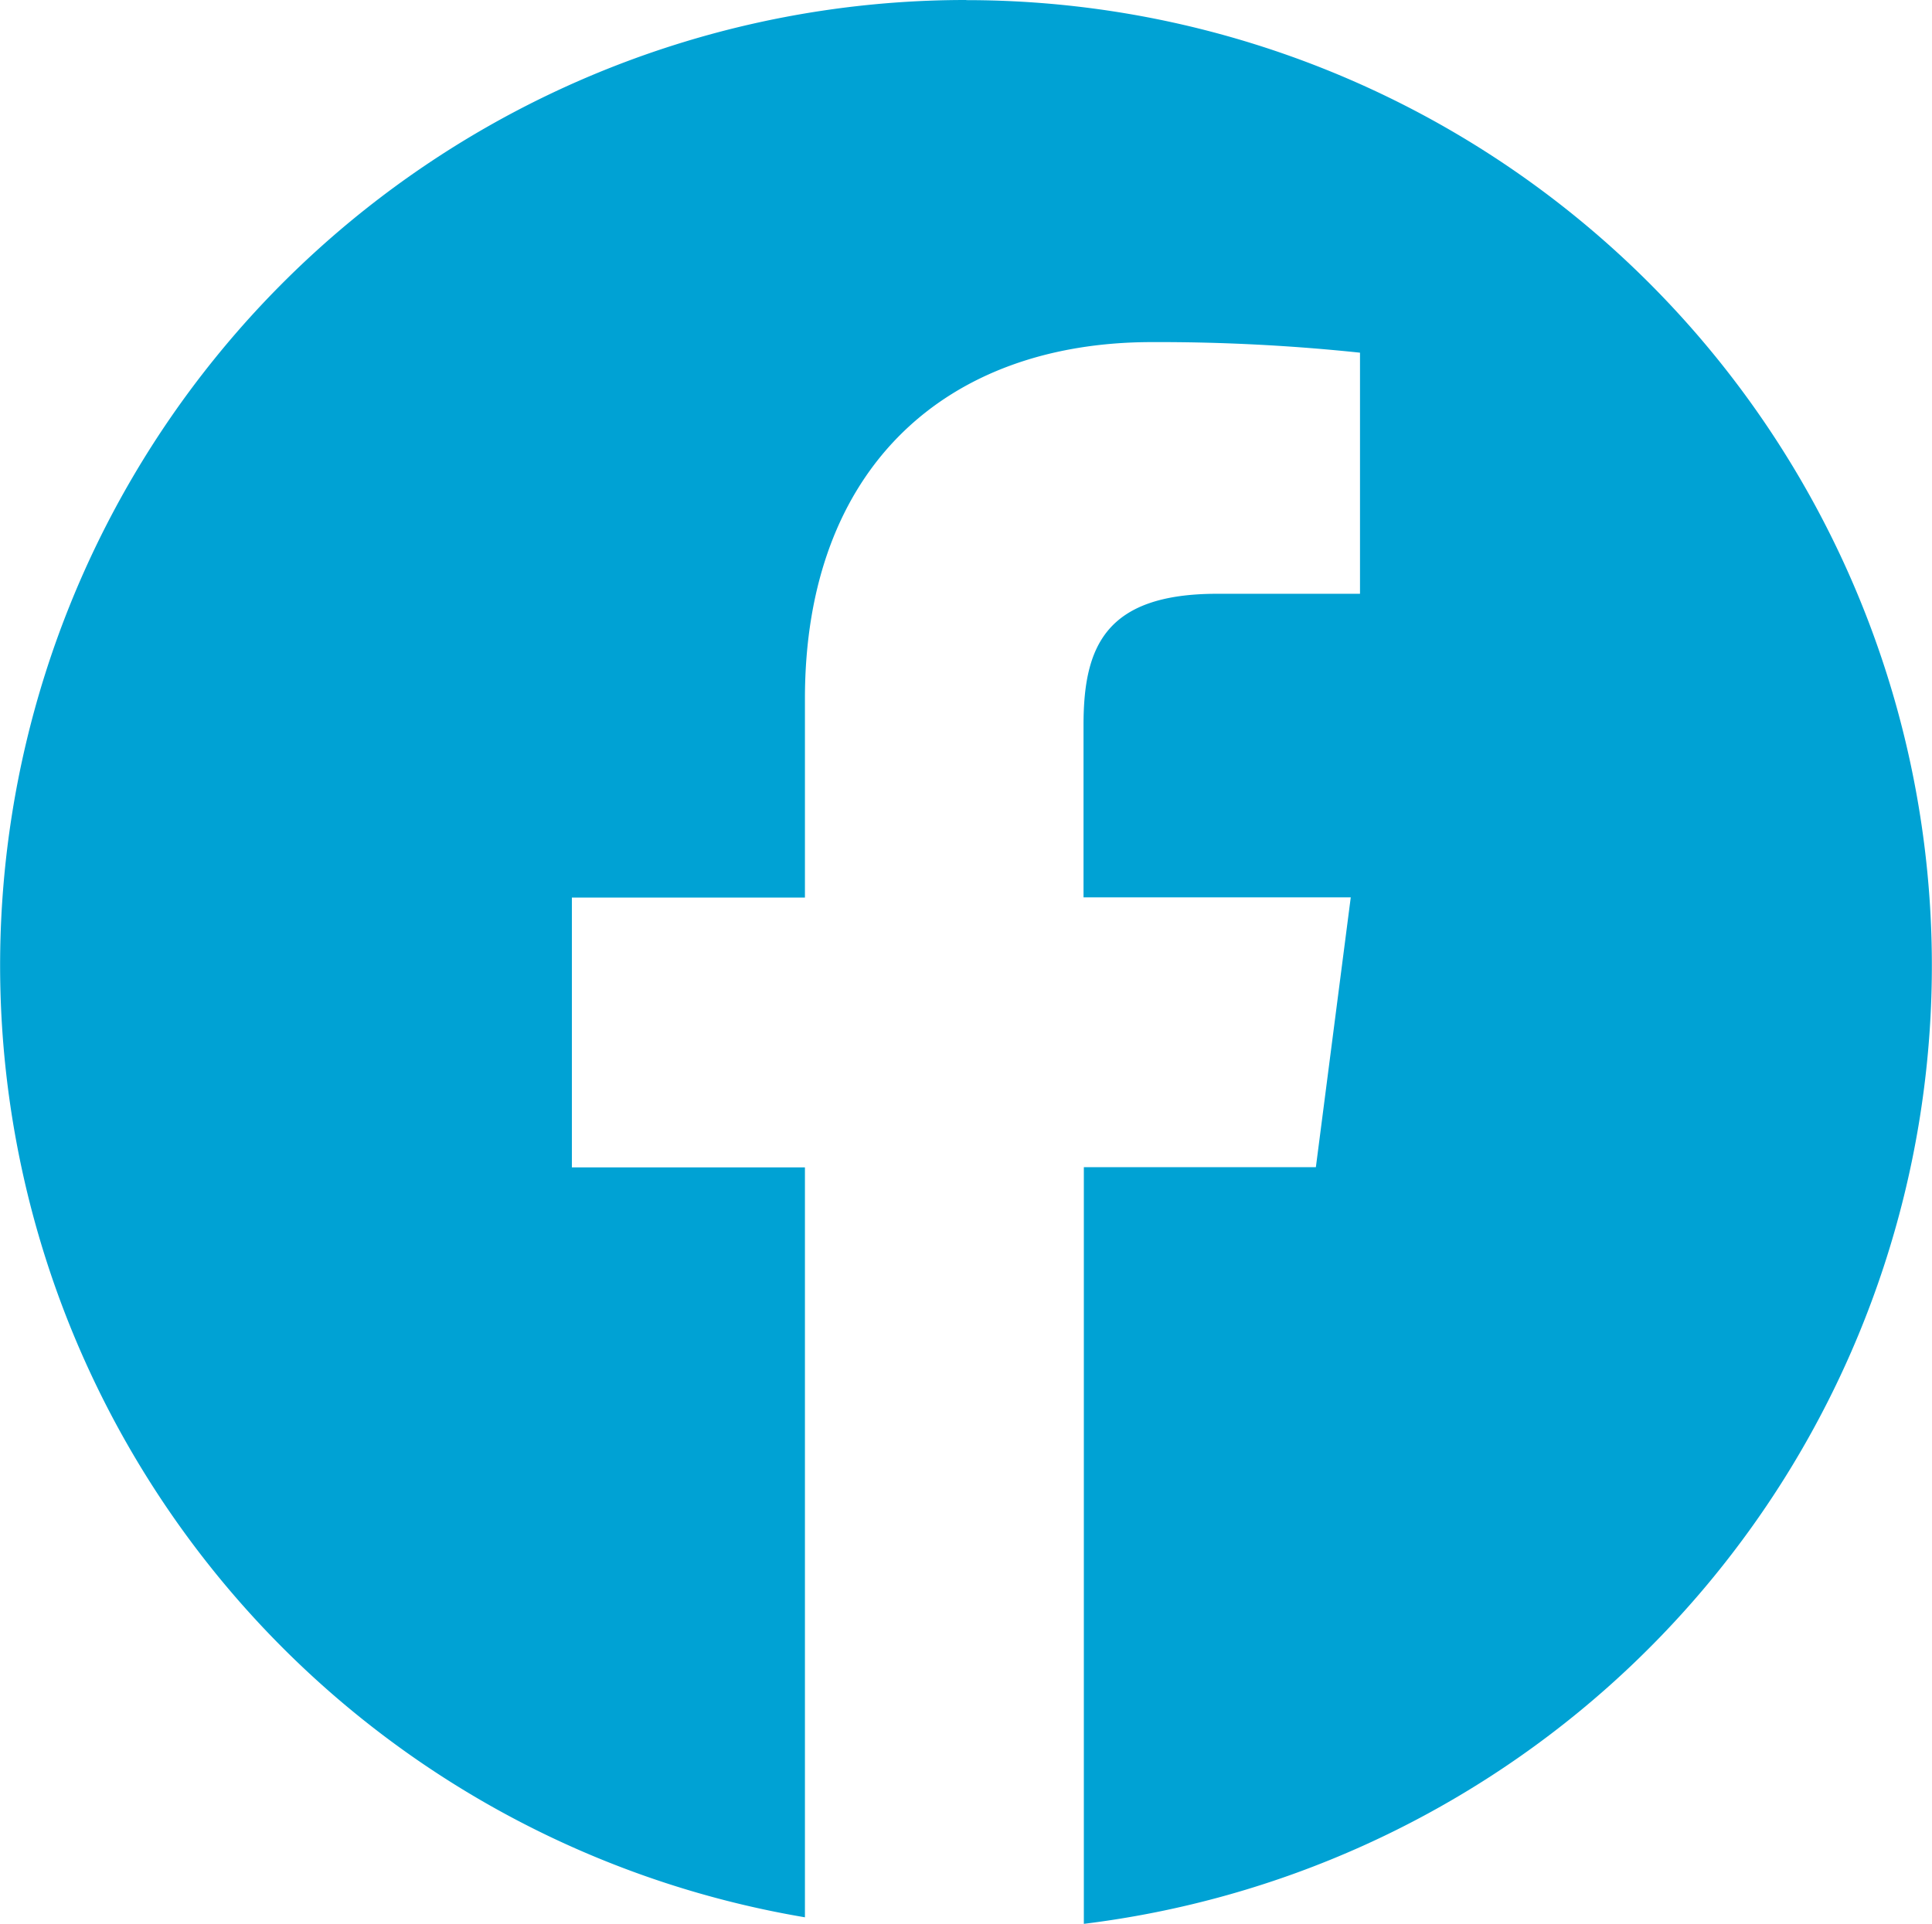 <svg xmlns="http://www.w3.org/2000/svg" width="30.125" height="30" viewBox="0 0 30.125 30"><g transform="translate(0 -0.349)"><path d="M15.063.349a15.055,15.055,0,0,0-2.512,29.9V18.554H8.917V14.346h3.634v-3.1c0-3.6,2.2-5.562,5.411-5.562a29.987,29.987,0,0,1,3.244.165V9.609H18.978c-1.747,0-2.083.83-2.083,2.048v2.686h4.167l-.544,4.208H16.9v11.8a15.056,15.056,0,0,0-1.832-30Z" transform="translate(0 0)" fill="#00a2d4"/></g></svg>